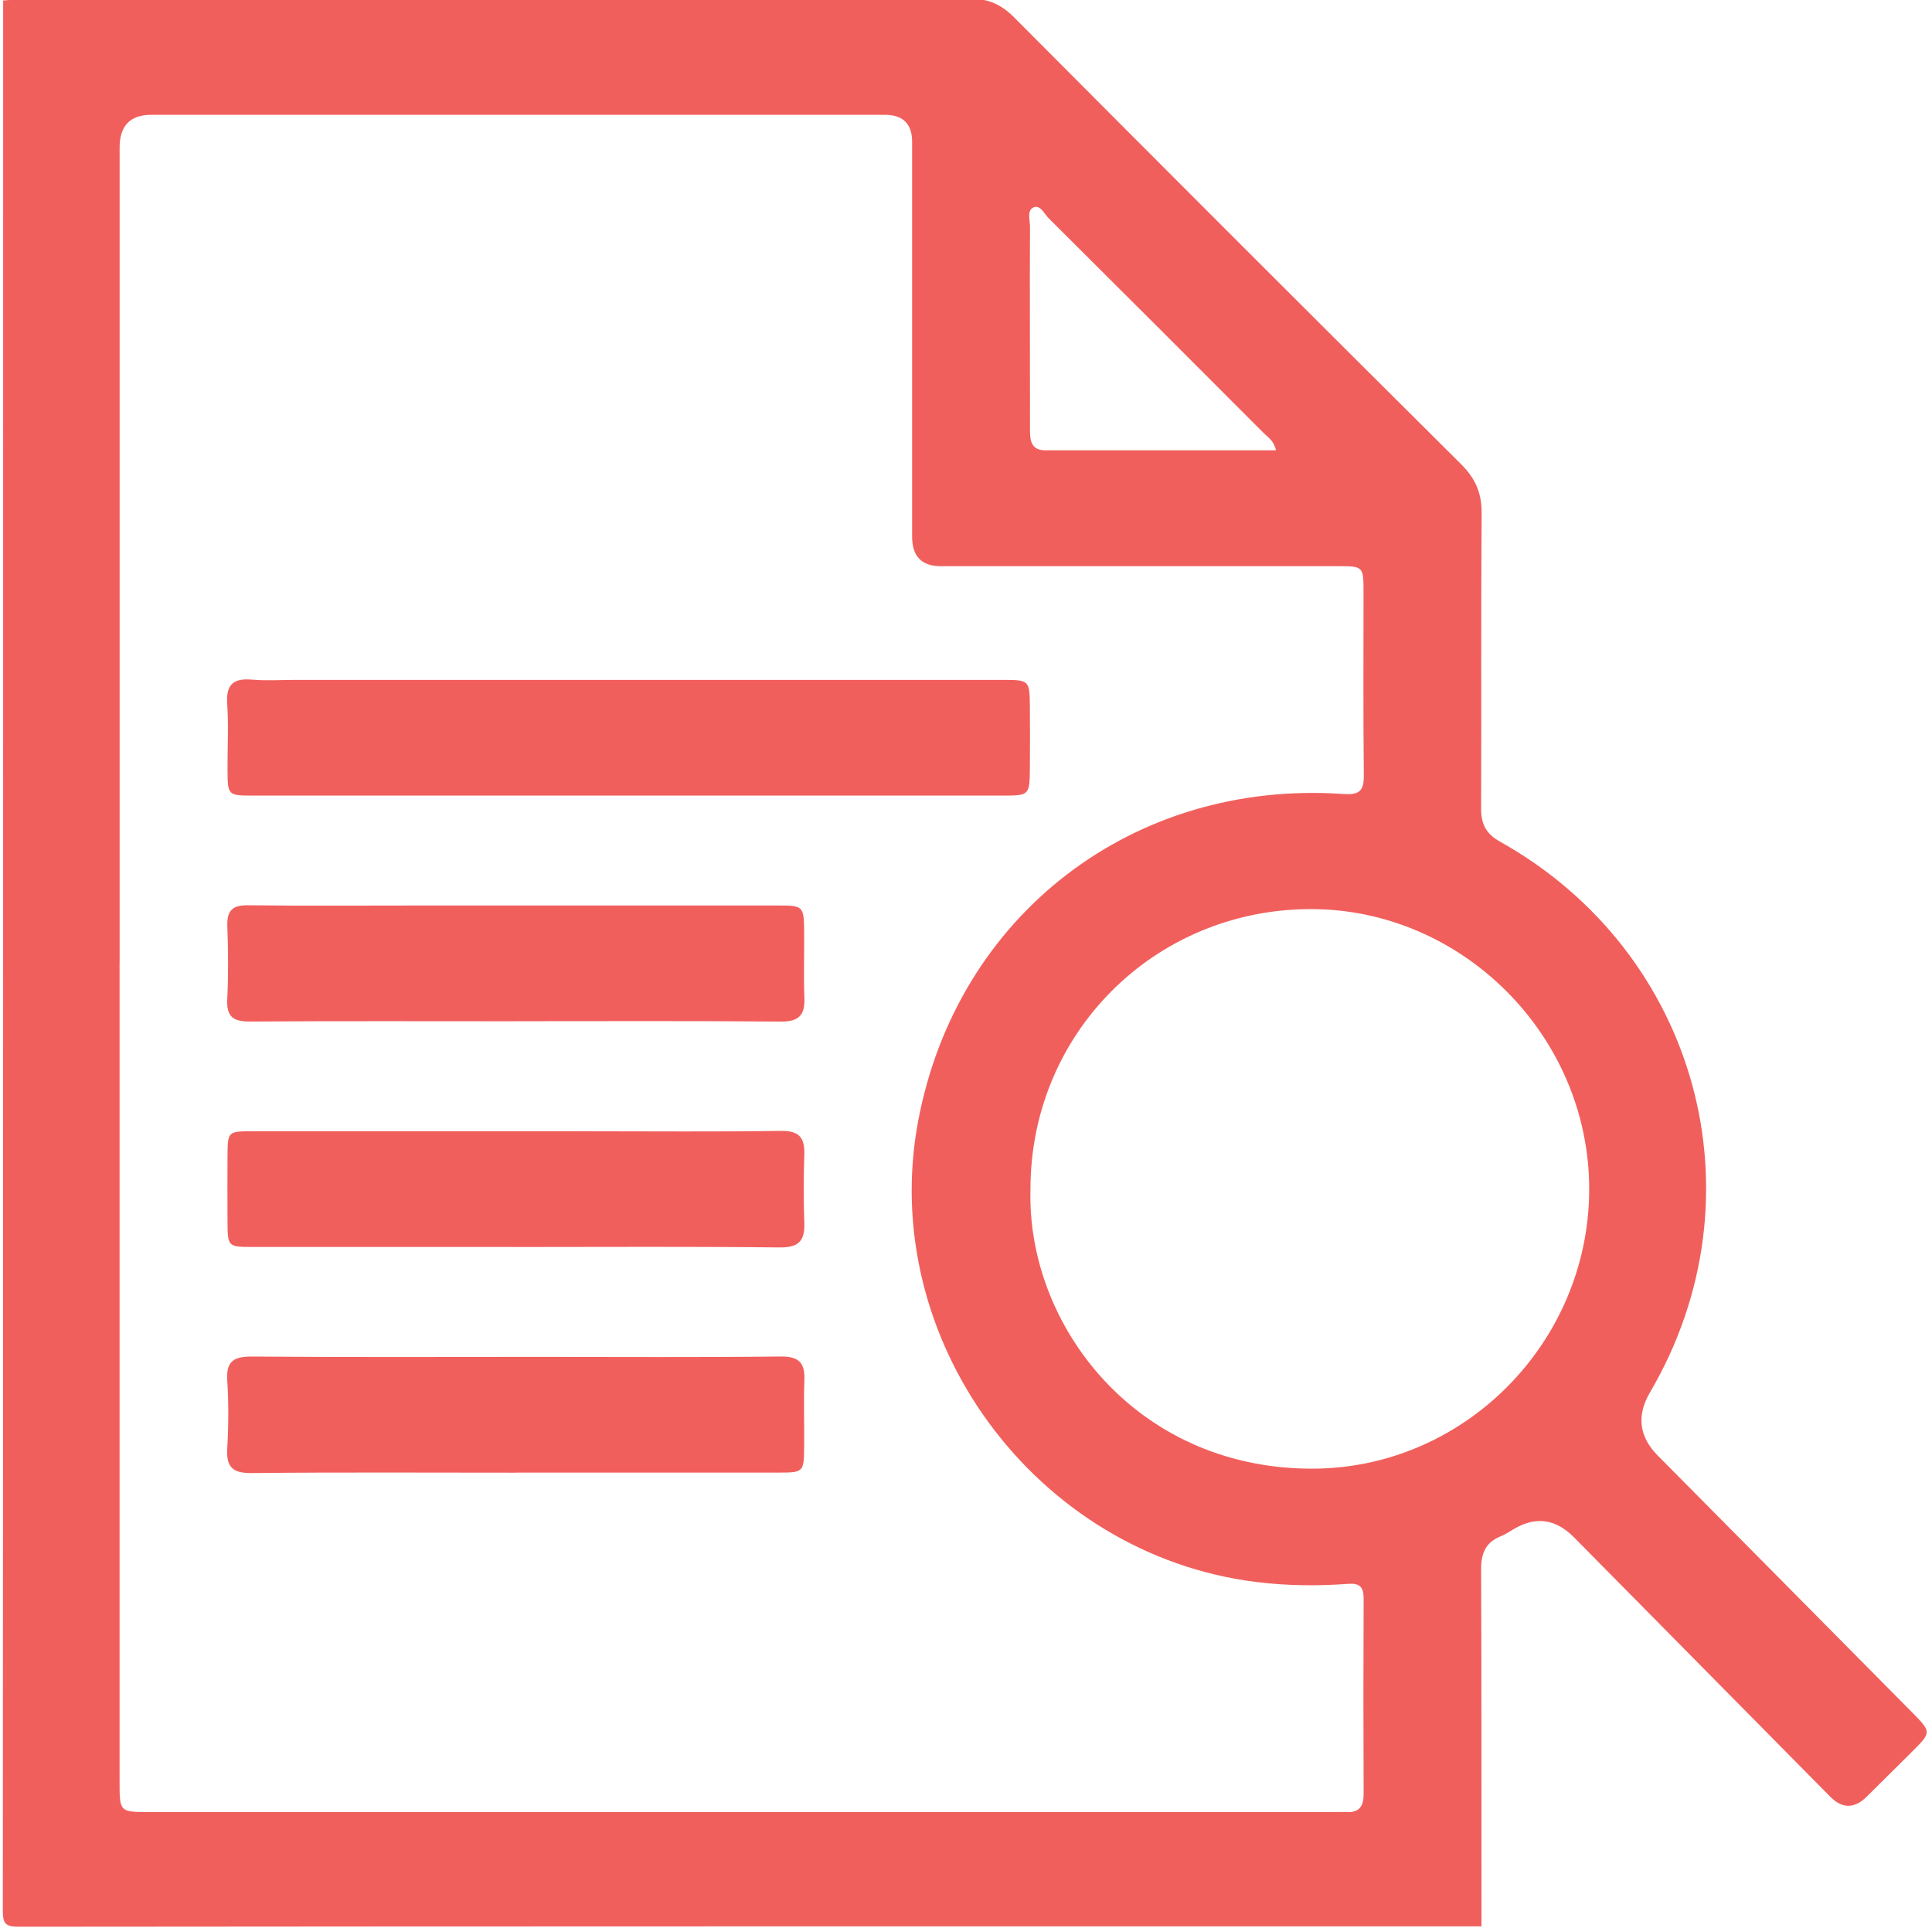 <svg width="513" height="512" viewBox="0 0 513 512" fill="none" xmlns="http://www.w3.org/2000/svg">
<g clip-path="url(#clip0_582_3441)">
<g clip-path="url(#clip1_582_3441)">
<path d="M393.391 511.537C263.95 511.537 134.495 511.512 5.053 511.637C1.363 511.649 0.75 510.774 0.75 507.258C0.85 338.209 0.838 169.173 0.838 0.125C2.989 -0 5.141 -0.251 7.305 -0.251C90.698 -0.263 174.09 -0.226 257.482 -0.363C262.398 -0.363 265.839 1.163 269.254 4.591C308.711 44.235 348.242 83.792 387.912 123.211C391.778 127.052 393.466 130.943 393.416 136.347C393.216 162.48 393.391 188.614 393.279 214.748C393.266 218.876 394.605 221.428 398.32 223.505C450.95 252.991 468.552 317.843 438.127 369.722C434.508 375.894 435.204 381.507 440.217 386.561C462.71 409.267 485.215 431.96 507.683 454.678C512.913 459.97 512.85 460.02 507.746 465.112C503.73 469.102 499.715 473.093 495.699 477.071C492.421 480.316 489.198 480.345 486.028 477.159C463.335 454.19 440.642 431.209 417.949 408.241C413.078 403.312 407.74 402.582 401.936 406.052C400.797 406.74 399.659 407.478 398.433 407.978C394.48 409.58 393.266 412.482 393.279 416.648C393.404 448.273 393.366 479.899 393.379 511.524L393.391 511.537ZM31.75 255.881C31.75 328.289 31.75 400.697 31.75 473.118C31.75 481.187 31.775 481.187 39.794 481.187C144.666 481.187 249.538 481.187 354.41 481.187C355.411 481.187 356.412 481.125 357.4 481.187C360.865 481.412 362.091 479.711 362.079 476.371C362.004 459.057 362.016 441.743 362.079 424.429C362.079 421.402 361.053 420.351 357.913 420.588C349.781 421.189 341.675 421.101 333.518 420.088C274.833 412.77 232.837 355.461 243.833 297.502C254.179 242.958 300.929 206.966 356.687 210.844C361.04 211.145 362.179 209.969 362.129 205.815C361.954 189.665 362.066 173.527 362.054 157.376C362.054 150.358 362.029 150.346 355.148 150.346C320.02 150.346 284.904 150.346 249.776 150.346C244.738 150.346 242.211 147.752 242.195 142.564C242.195 107.611 242.195 72.645 242.195 37.692C242.195 32.897 239.784 30.495 234.964 30.487C170.049 30.487 105.122 30.487 40.207 30.487C34.586 30.487 31.771 33.376 31.762 39.156C31.762 111.402 31.762 183.647 31.762 255.893L31.75 255.881ZM273.62 315.892C272.644 351.658 301.317 389.726 347.88 390.001C388.675 390.251 421.902 356.524 421.977 315.879C422.052 275.084 388.162 241.144 347.617 241.407C306.246 241.682 273.545 274.596 273.62 315.892ZM338.797 119.571C338.272 117.056 336.733 116.181 335.607 115.055C316.592 96.002 297.552 76.949 278.461 57.971C277.26 56.783 276.234 54.206 274.32 55.131C272.644 55.945 273.507 58.472 273.495 60.236C273.432 69.38 273.457 78.513 273.47 87.658C273.47 96.627 273.495 105.61 273.495 114.579C273.495 117.357 274.133 119.583 277.561 119.583C297.814 119.583 318.068 119.583 338.797 119.583V119.571Z" fill="#F15F5C"/>
<path d="M167.175 211.267C133.886 211.267 100.609 211.267 67.32 211.267C60.464 211.267 60.439 211.229 60.414 204.324C60.389 198.494 60.715 192.652 60.327 186.859C59.976 181.655 62.066 180.054 66.969 180.479C70.773 180.805 74.613 180.542 78.441 180.542C141.017 180.542 203.592 180.542 266.168 180.542C273.323 180.542 273.398 180.617 273.461 187.735C273.511 193.064 273.498 198.381 273.461 203.711C273.411 211.254 273.386 211.267 266.03 211.267C233.078 211.267 200.127 211.267 167.175 211.267Z" fill="#F15F5C"/>
<path d="M136.851 271.192C113.382 271.192 89.926 271.104 66.457 271.267C62.053 271.292 60.102 270.103 60.34 265.374C60.665 258.907 60.59 252.389 60.365 245.909C60.227 241.843 61.678 240.342 65.819 240.392C81.131 240.567 96.431 240.454 111.744 240.454C143.357 240.454 174.982 240.454 206.595 240.454C213.313 240.454 213.463 240.605 213.526 247.51C213.576 253.34 213.363 259.169 213.588 264.974C213.763 269.64 212.099 271.317 207.245 271.279C183.789 271.067 160.32 271.179 136.851 271.179V271.192Z" fill="#F15F5C"/>
<path d="M136.633 331.128C113.502 331.128 90.371 331.128 67.24 331.128C60.447 331.128 60.434 331.09 60.409 324.122C60.384 318.468 60.384 312.801 60.409 307.146C60.447 300.453 60.459 300.416 67.015 300.403C96.463 300.391 125.925 300.403 155.373 300.403C172.675 300.403 189.989 300.566 207.29 300.303C212.232 300.228 213.733 302.092 213.57 306.671C213.358 312.65 213.345 318.655 213.57 324.635C213.745 329.426 212.194 331.303 207.015 331.253C183.559 330.99 160.09 331.14 136.633 331.14V331.128Z" fill="#F15F5C"/>
<path d="M137.203 391.066C113.735 391.066 90.278 390.928 66.822 391.166C61.718 391.216 60.054 389.565 60.342 384.586C60.692 378.618 60.729 372.588 60.342 366.621C59.991 361.392 62.13 360.191 66.984 360.228C92.28 360.429 117.575 360.316 142.858 360.316C164.325 360.316 185.793 360.454 207.26 360.216C212.126 360.166 213.778 361.88 213.59 366.533C213.365 372.351 213.59 378.18 213.527 383.998C213.465 390.978 213.402 391.041 206.584 391.041C183.453 391.053 160.322 391.041 137.191 391.041L137.203 391.066Z" fill="#F15F5C"/>
</g>
</g>
<defs>
<clipPath id="clip0_582_3441">
<rect width="512" height="512" fill="white" transform="translate(0.5)"/>
</clipPath>
<clipPath id="clip1_582_3441">
<rect width="510.837" height="512" fill="white" transform="translate(0.75 -0.363)"/>
</clipPath>
</defs>
</svg>
